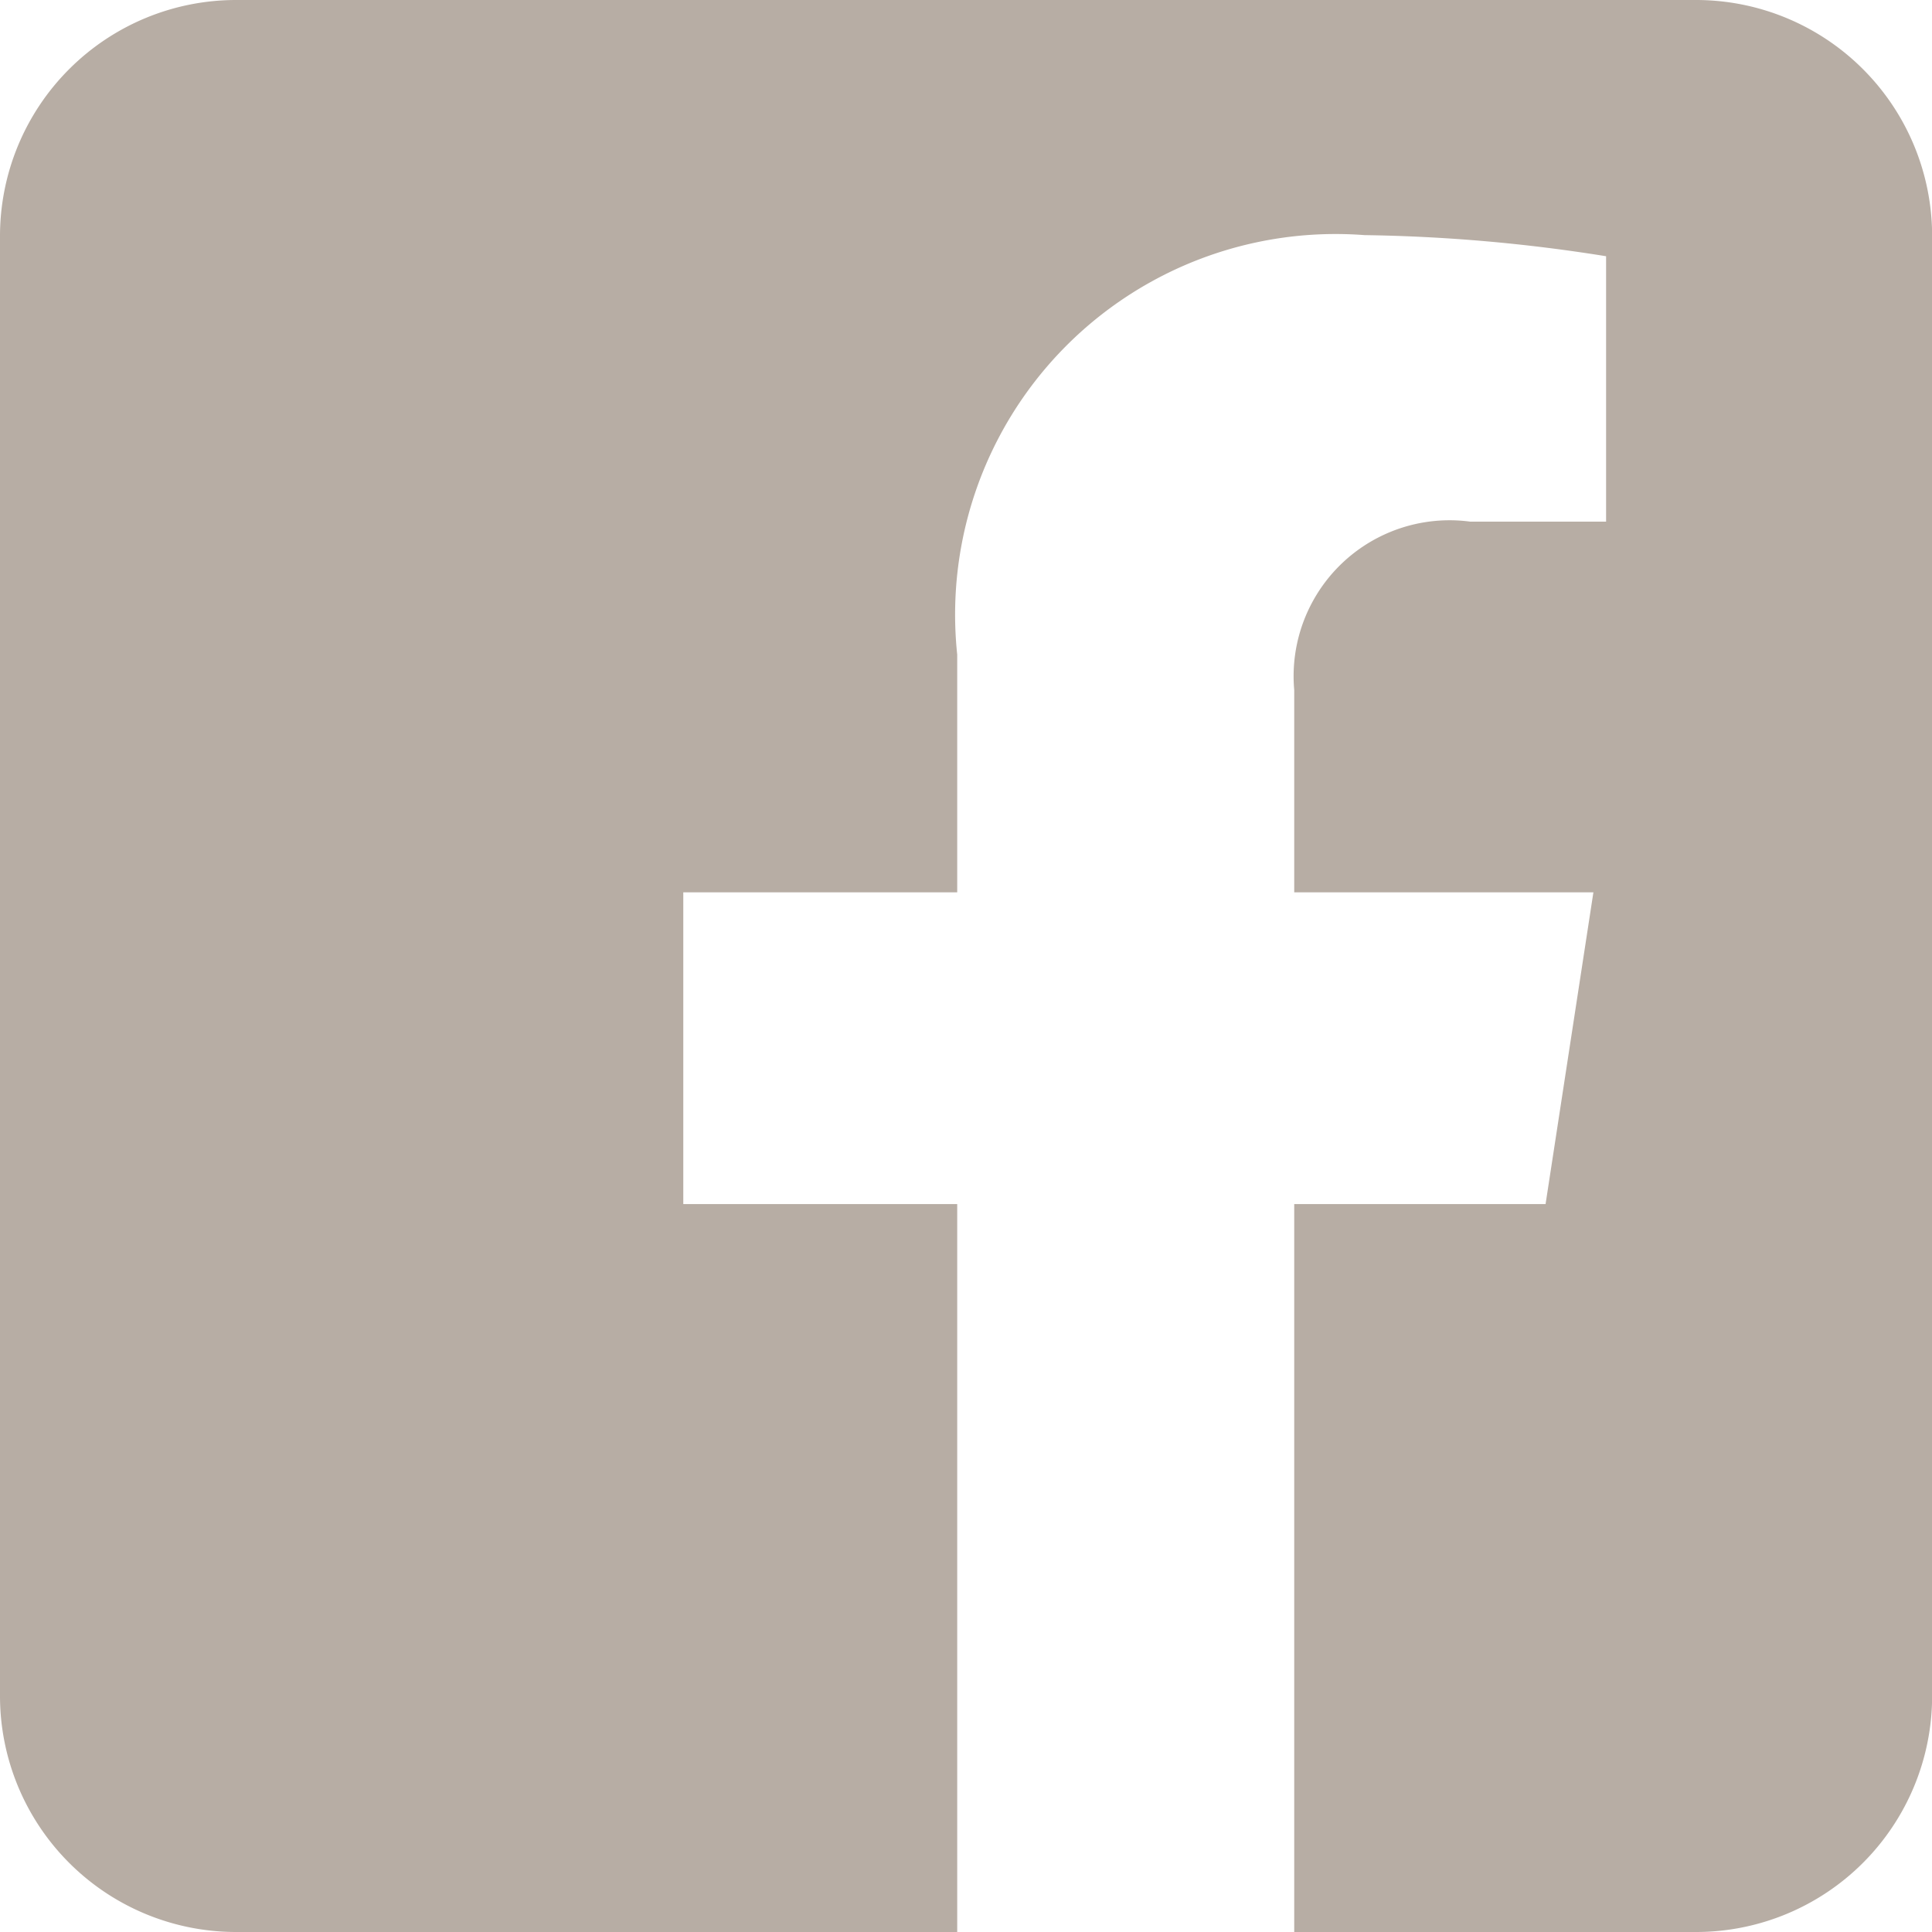 <svg xmlns="http://www.w3.org/2000/svg" width="15.834" height="15.834" viewBox="0 0 15.834 15.834">
  <path id="_5282541_fb_social_media_facebook_facebook_logo_social_network_icon" data-name="5282541_fb_social media_facebook_facebook logo_social network_icon" d="M13.9,0a1.935,1.935,0,0,1,1.935,1.935V13.9A1.935,1.935,0,0,1,13.9,15.834H10.607V9.868h2.06l.392-2.555H10.607V5.655a1.278,1.278,0,0,1,1.441-1.38h1.115V2.1a13.6,13.6,0,0,0-1.979-.173A3.119,3.119,0,0,0,7.845,5.365V7.313H5.6V9.868H7.845v5.966H1.935A1.935,1.935,0,0,1,0,13.9V1.935A1.935,1.935,0,0,1,1.935,0H13.9Z" fill="#B7ADA4" fill-rule="evenodd"/>
</svg>
